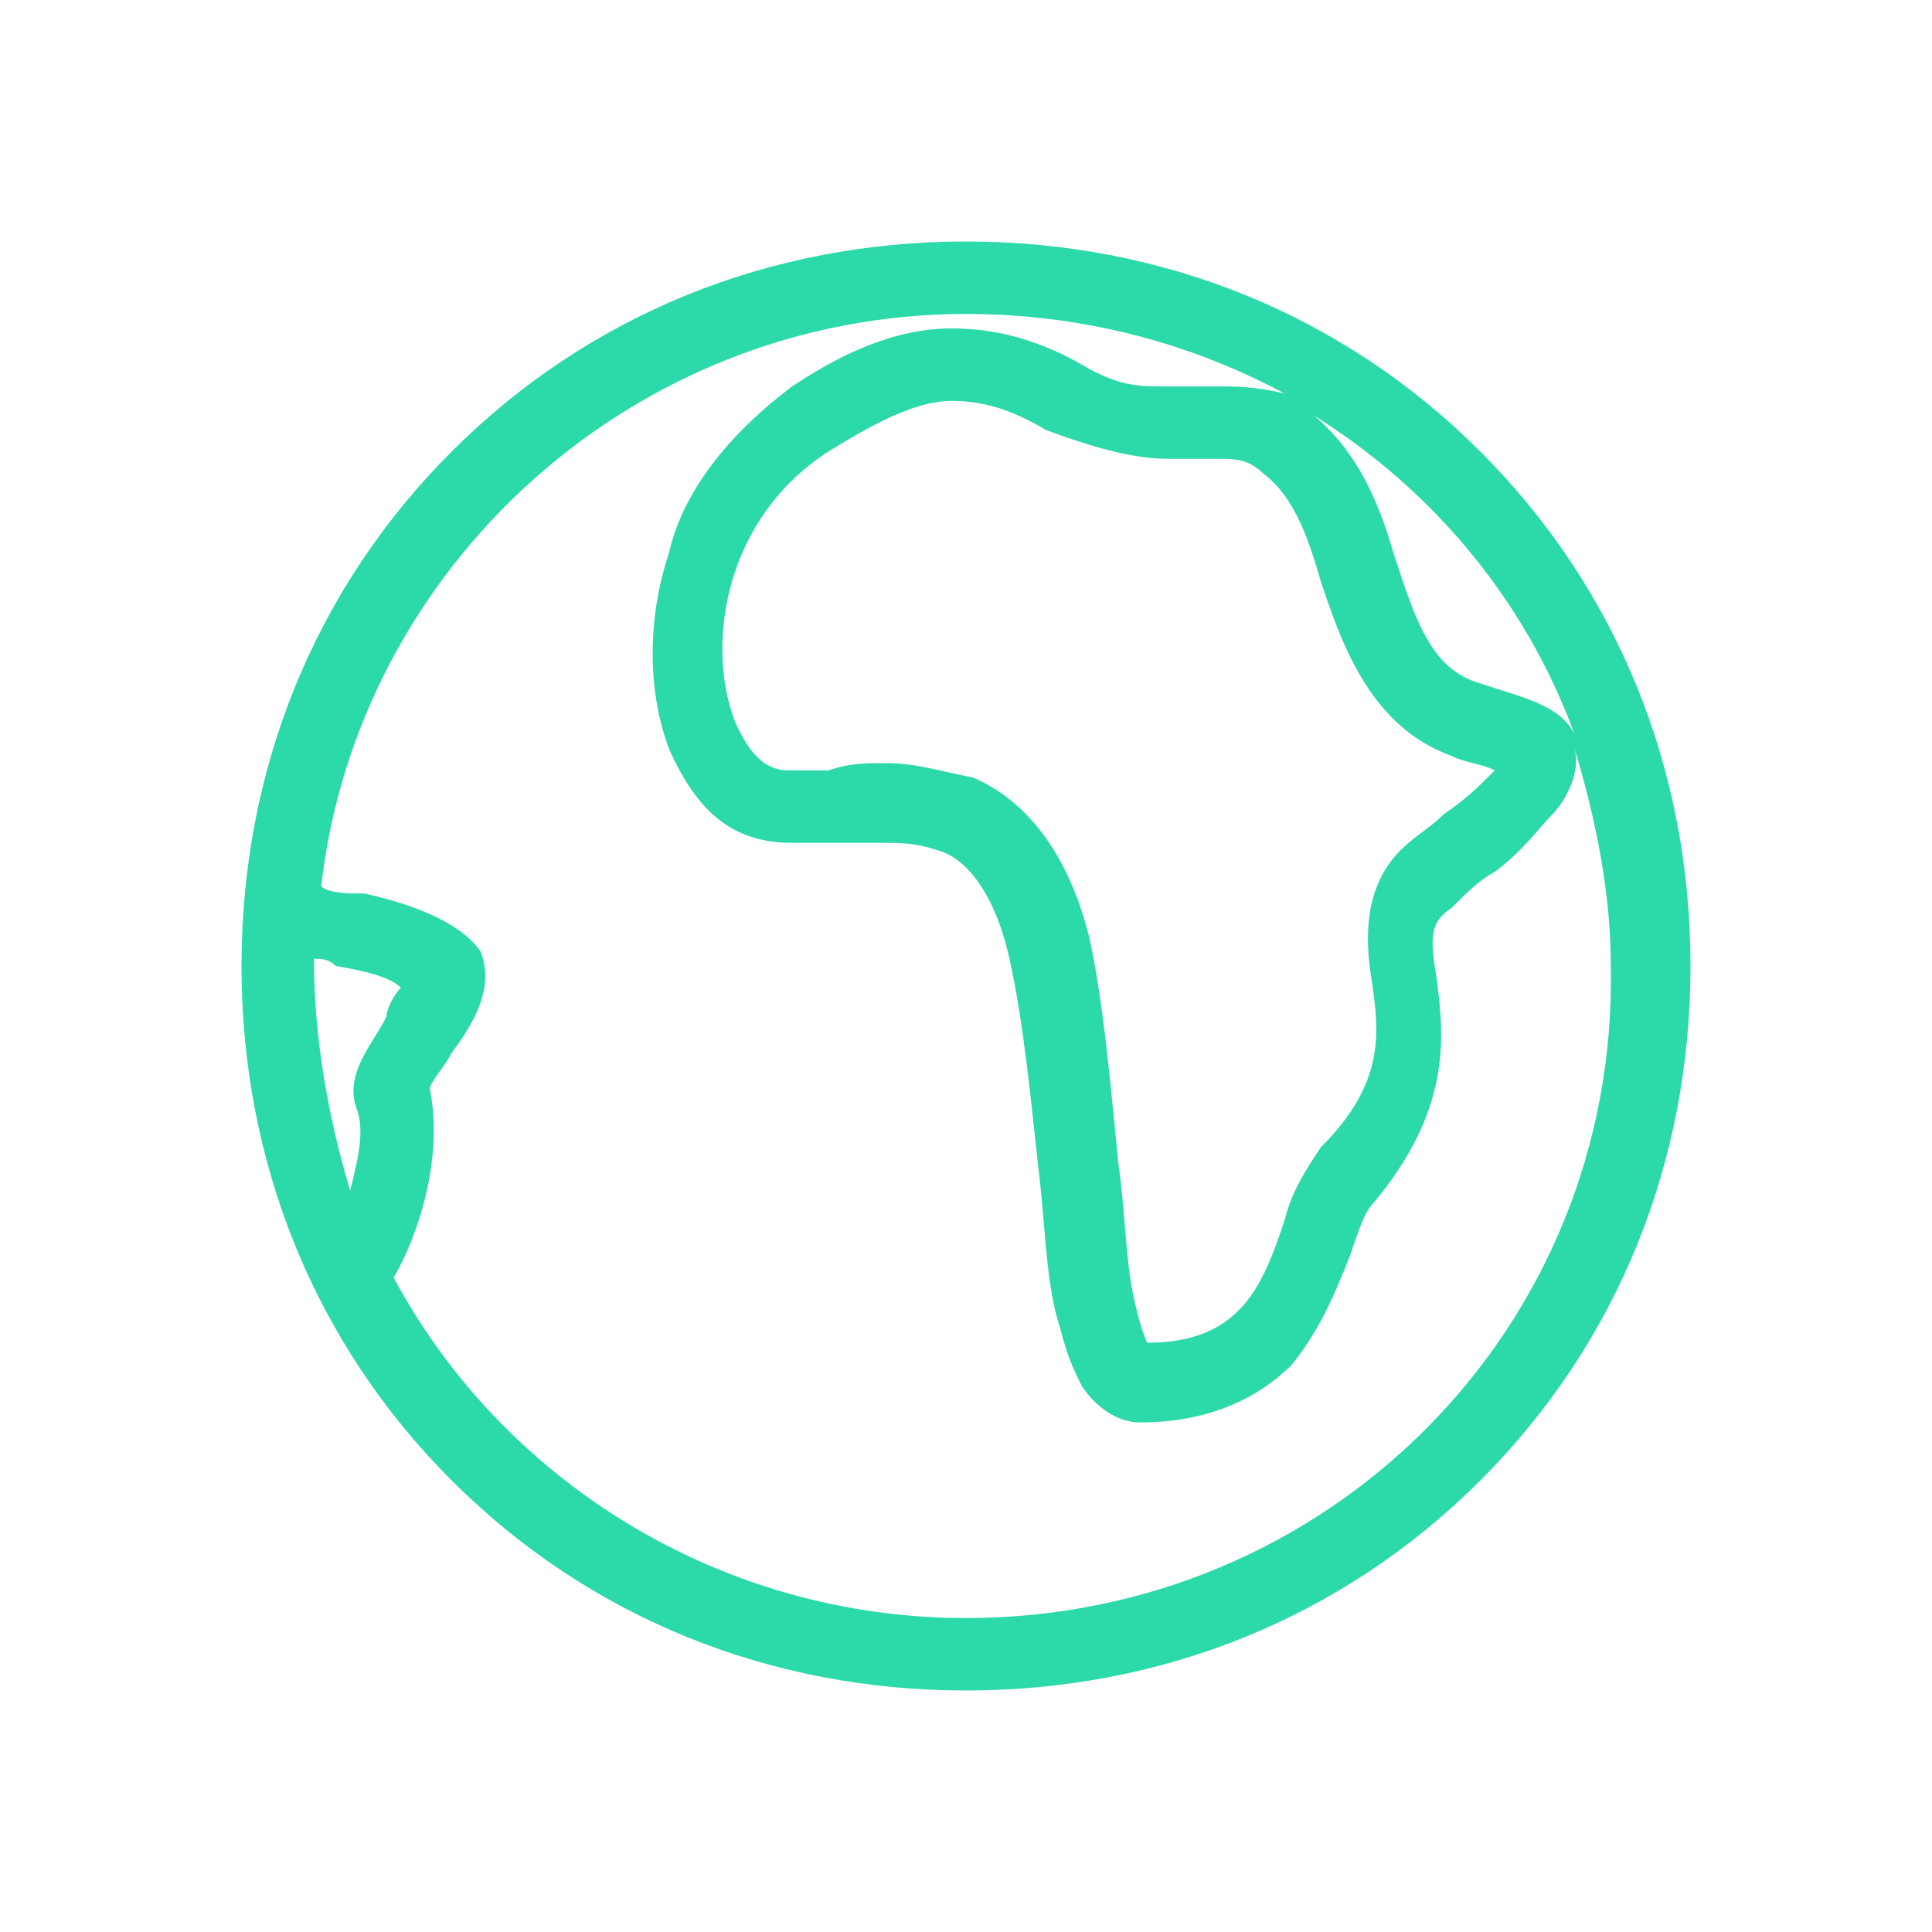 <?xml version="1.0" encoding="utf-8"?>
<svg width="48" height="48" viewBox="0 0 48 48" fill="none" xmlns="http://www.w3.org/2000/svg">
  <path d="M36.78 11.22C33.36 7.8 28.86 6 24 6C19.14 6 14.64 7.8 11.22 11.22C7.8 14.64 6 19.14 6 24C6 28.86 7.8 33.36 11.22 36.78C14.64 40.2 19.14 42 24 42C28.86 42 33.36 40.2 36.78 36.78C40.2 33.36 42 28.86 42 24C42 19.14 40.2 14.64 36.78 11.22ZM39.12 18.24C38.76 17.52 37.86 17.34 36.78 16.98C35.52 16.62 35.16 15.36 34.62 13.74C34.26 12.48 33.72 11.22 32.64 10.32C35.52 12.12 37.86 14.82 39.12 18.24ZM34.08 24.36C34.26 25.62 34.44 26.88 32.82 28.5C32.46 29.04 32.1 29.58 31.92 30.3C31.38 31.92 30.84 33.36 28.5 33.36C28.5 33.36 28.32 33 28.14 32.1C27.96 31.2 27.96 30.12 27.78 28.86C27.6 27.06 27.42 24.9 27.06 23.28C26.52 21.12 25.44 19.86 24.18 19.32C23.28 19.14 22.74 18.96 22.02 18.96C21.48 18.96 21.12 18.96 20.58 19.14C20.22 19.14 20.04 19.14 19.68 19.14C19.32 19.14 18.78 19.14 18.24 17.88C17.52 15.9 18.06 12.84 20.58 11.22C22.02 10.32 22.92 9.96 23.64 9.96C24.36 9.96 25.08 10.14 25.98 10.68C27.42 11.22 28.32 11.4 29.04 11.4C29.4 11.4 29.58 11.4 29.76 11.4C29.94 11.4 30.12 11.4 30.3 11.4C30.66 11.4 31.02 11.4 31.38 11.76C32.1 12.3 32.46 13.2 32.82 14.46C33.36 16.08 34.08 18.06 36.06 18.78C36.42 18.96 36.78 18.96 37.14 19.14C36.78 19.5 36.42 19.86 35.88 20.22C35.52 20.58 35.16 20.76 34.8 21.12C33.9 22.02 33.9 23.28 34.08 24.36ZM7.8 23.82C7.98 23.82 8.16 23.82 8.34 24C9.42 24.18 9.78 24.36 9.96 24.54C9.78 24.72 9.6 25.08 9.6 25.26C9.24 25.98 8.52 26.7 8.88 27.6C9.06 28.14 8.88 28.86 8.7 29.58C8.16 27.78 7.8 25.8 7.8 23.82C7.8 23.82 7.8 24 7.8 23.82ZM24 40.2C17.88 40.2 12.48 36.78 9.78 31.74C10.32 30.84 11.04 28.86 10.68 27.06C10.68 26.88 11.04 26.52 11.22 26.16C11.76 25.44 12.3 24.54 11.94 23.64C11.58 23.1 10.68 22.56 9.06 22.2C8.7 22.2 8.16 22.2 7.98 22.02C8.88 14.1 15.72 7.8 24 7.8C26.88 7.8 29.58 8.52 31.92 9.78C31.2 9.6 30.66 9.6 30.3 9.6C30.12 9.6 29.76 9.6 29.58 9.6C29.4 9.6 29.22 9.6 28.86 9.6C28.32 9.6 27.78 9.6 26.88 9.06C25.62 8.34 24.54 8.16 23.64 8.16C22.56 8.16 21.3 8.52 19.68 9.6C18.24 10.68 16.98 12.12 16.62 13.74C16.08 15.36 16.08 17.16 16.62 18.6C17.34 20.22 18.24 20.94 19.68 20.94C20.04 20.94 20.4 20.94 20.76 20.94C21.12 20.94 21.48 20.94 21.84 20.94C22.38 20.94 22.74 20.94 23.28 21.12C24 21.3 24.72 22.2 25.08 23.82C25.44 25.44 25.62 27.42 25.8 29.04C25.98 30.48 25.98 31.92 26.34 33C26.52 33.72 26.7 34.08 26.88 34.44C27.24 34.98 27.78 35.34 28.32 35.34C29.94 35.34 31.2 34.8 32.1 33.9C32.82 33 33.18 32.1 33.54 31.2C33.72 30.66 33.9 30.12 34.08 29.94C36.06 27.6 35.88 25.8 35.7 24.36C35.52 23.28 35.52 22.92 36.06 22.56C36.42 22.2 36.78 21.84 37.14 21.66C37.86 21.12 38.22 20.58 38.58 20.22C38.76 20.04 39.3 19.32 39.12 18.6C39.66 20.4 40.02 22.2 40.02 24C40.2 33 33 40.2 24 40.2Z" fill="#2CD9A8" />
</svg>